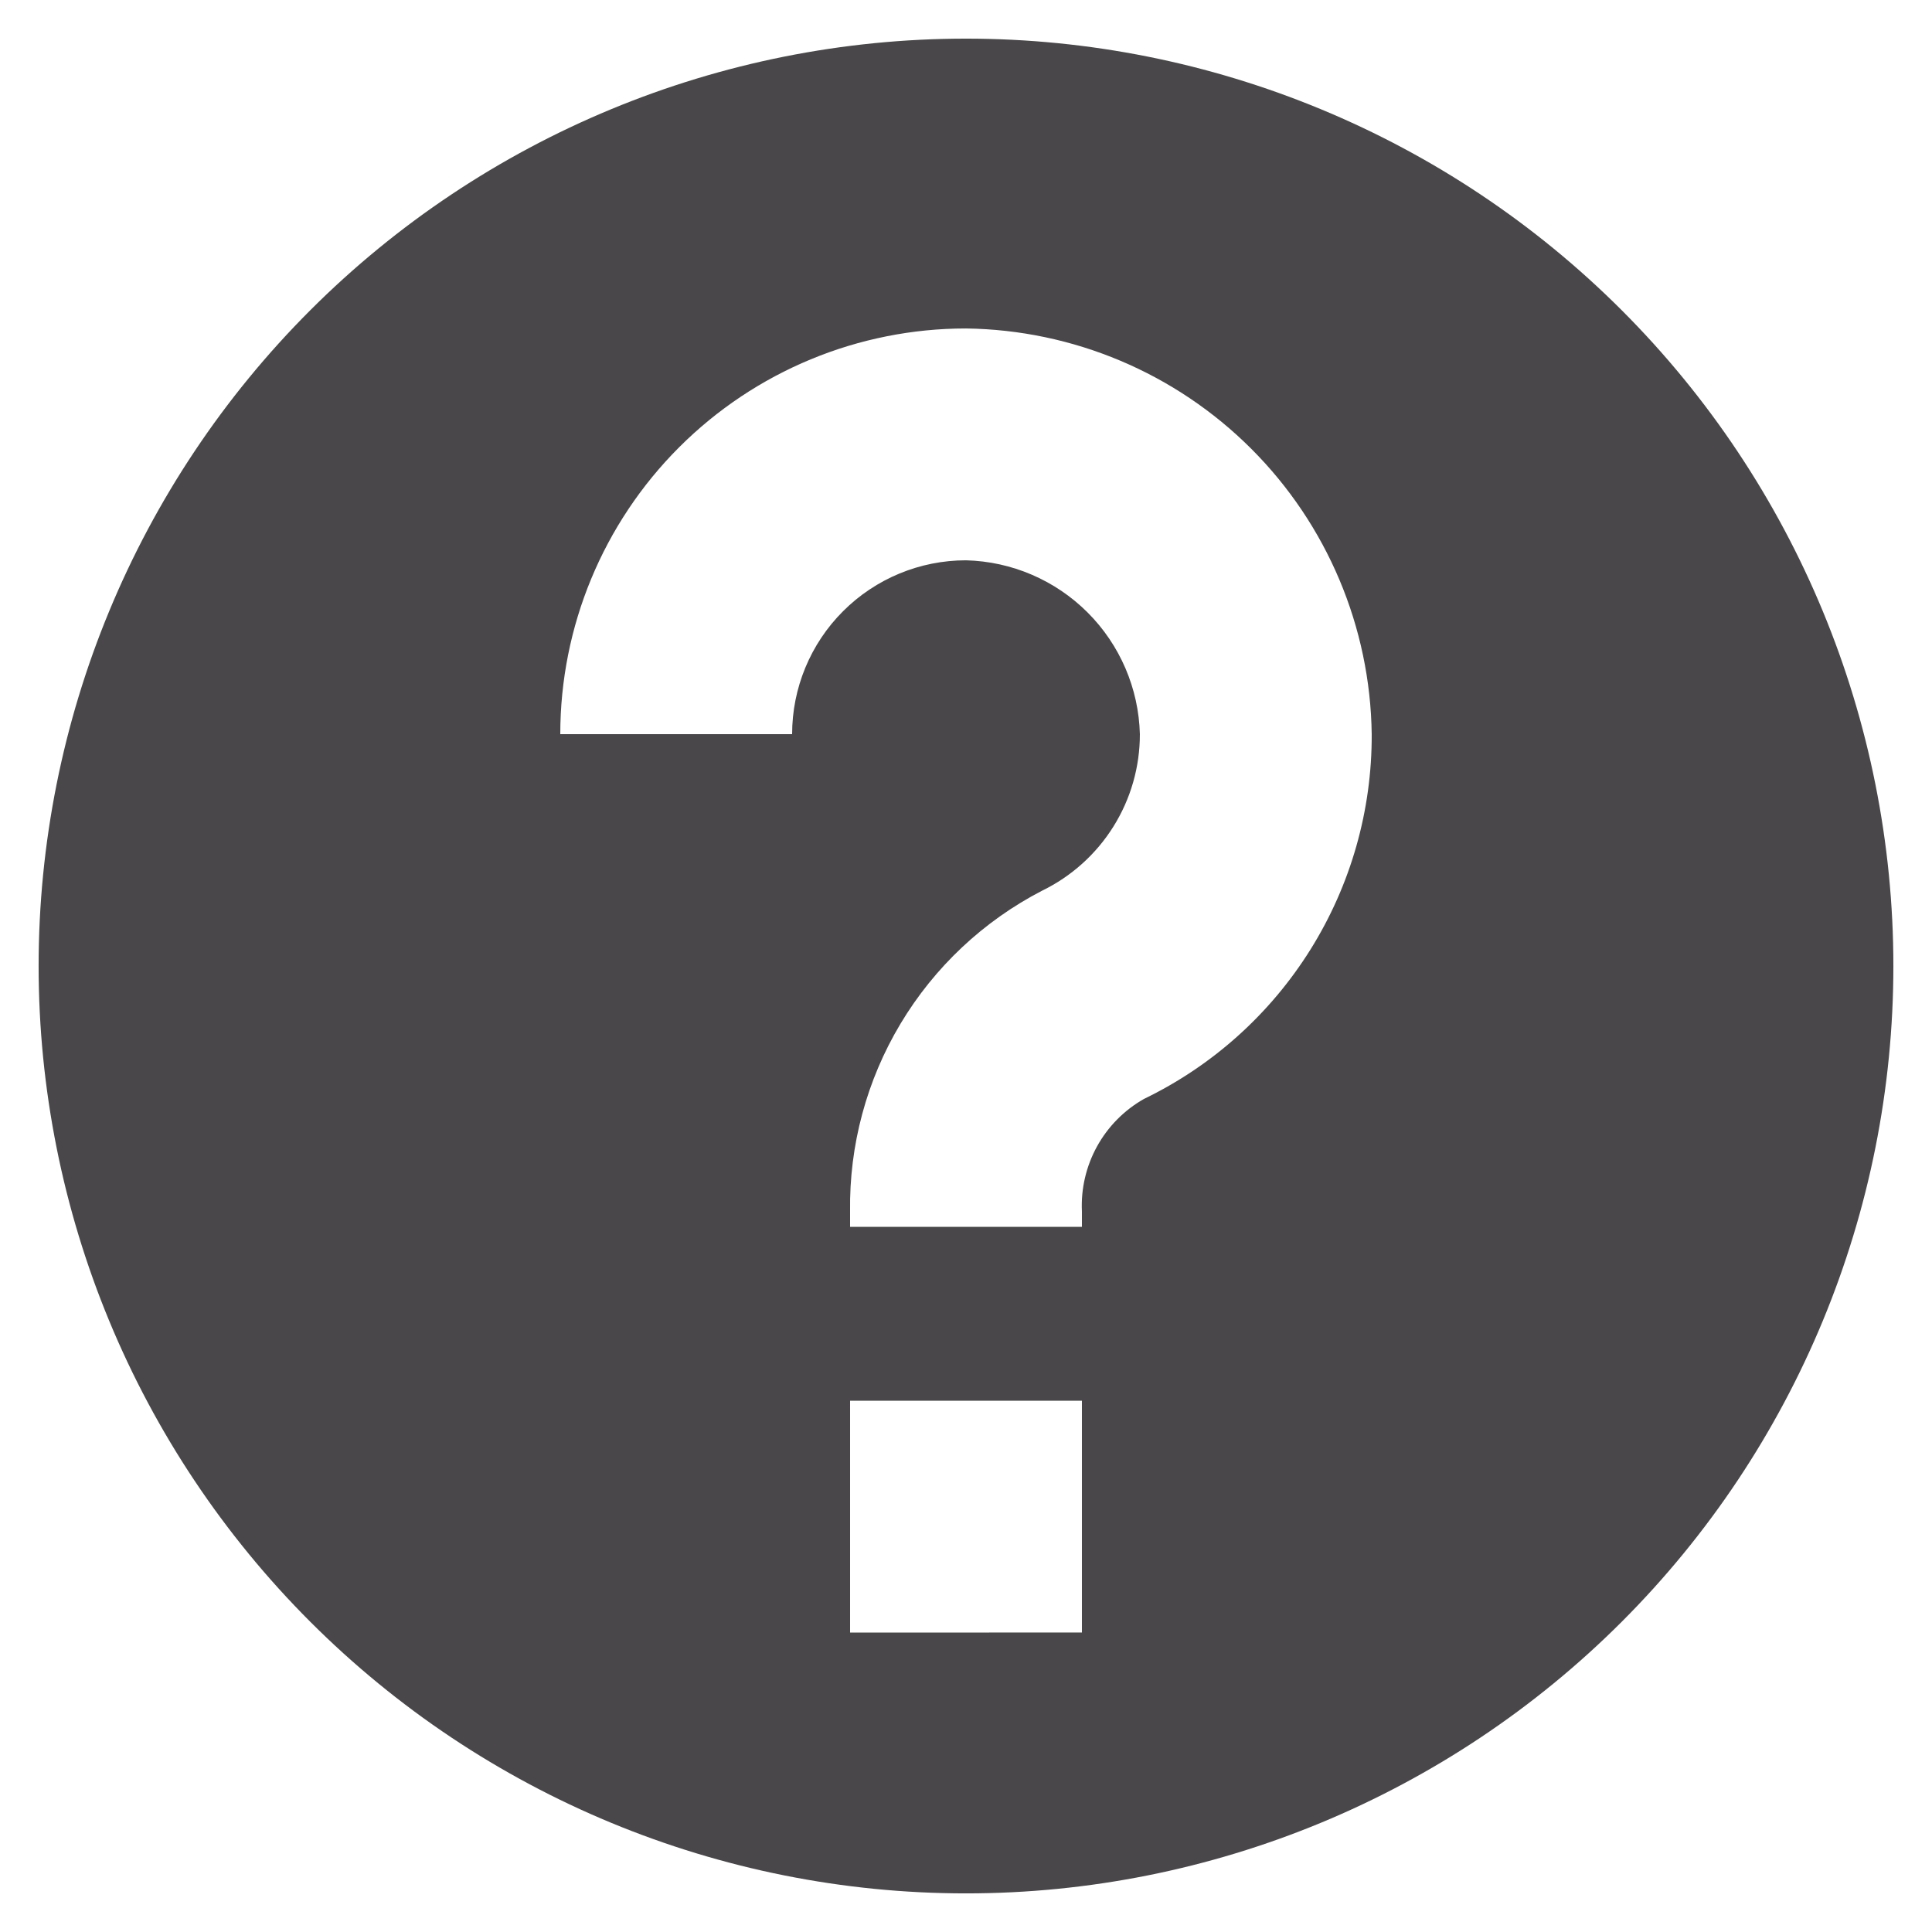 <?xml version="1.0" encoding="UTF-8"?>
<svg width="512pt" height="512pt" version="1.1" viewBox="0 0 512 512" xmlns="http://www.w3.org/2000/svg">
 <path d="m256 10.238c-65.18 0-127.69 25.895-173.78 71.984-46.09 46.086-71.984 108.6-71.984 173.78s25.895 127.69 71.984 173.78c46.086 46.09 108.6 71.984 173.78 71.984s127.69-25.895 173.78-71.984c46.09-46.086 71.984-108.6 71.984-173.78s-25.895-127.69-71.984-173.78c-46.086-46.09-108.6-71.984-173.78-71.984zm30.719 422.4-61.438 0.004v-61.441h61.438zm16.434-141.41 0.004 0.004c-5.227 2.961-9.527 7.316-12.43 12.578-2.898 5.258-4.289 11.219-4.008 17.219v4.098h-61.438v-4.098c-0.254-17.496 4.375-34.719 13.363-49.73 8.992-15.012 21.984-27.223 37.527-35.262 7.777-3.785 14.328-9.68 18.91-17.016 4.582-7.332 7.008-15.809 6.996-24.457-0.309-12.121-5.266-23.664-13.84-32.238-8.574-8.574-20.113-13.531-32.238-13.84-12.223 0-23.941 4.856-32.582 13.496-8.645 8.641-13.496 20.363-13.496 32.582h-61.441c0-28.516 11.328-55.863 31.492-76.027 20.164-20.164 47.512-31.492 76.027-31.492 28.402 0.371 55.535 11.82 75.617 31.902 20.086 20.086 31.531 47.219 31.902 75.617 0.086 20.168-5.535 39.949-16.219 57.055-10.684 17.105-25.988 30.84-44.145 39.613z" fill="#494749"/>
</svg>
